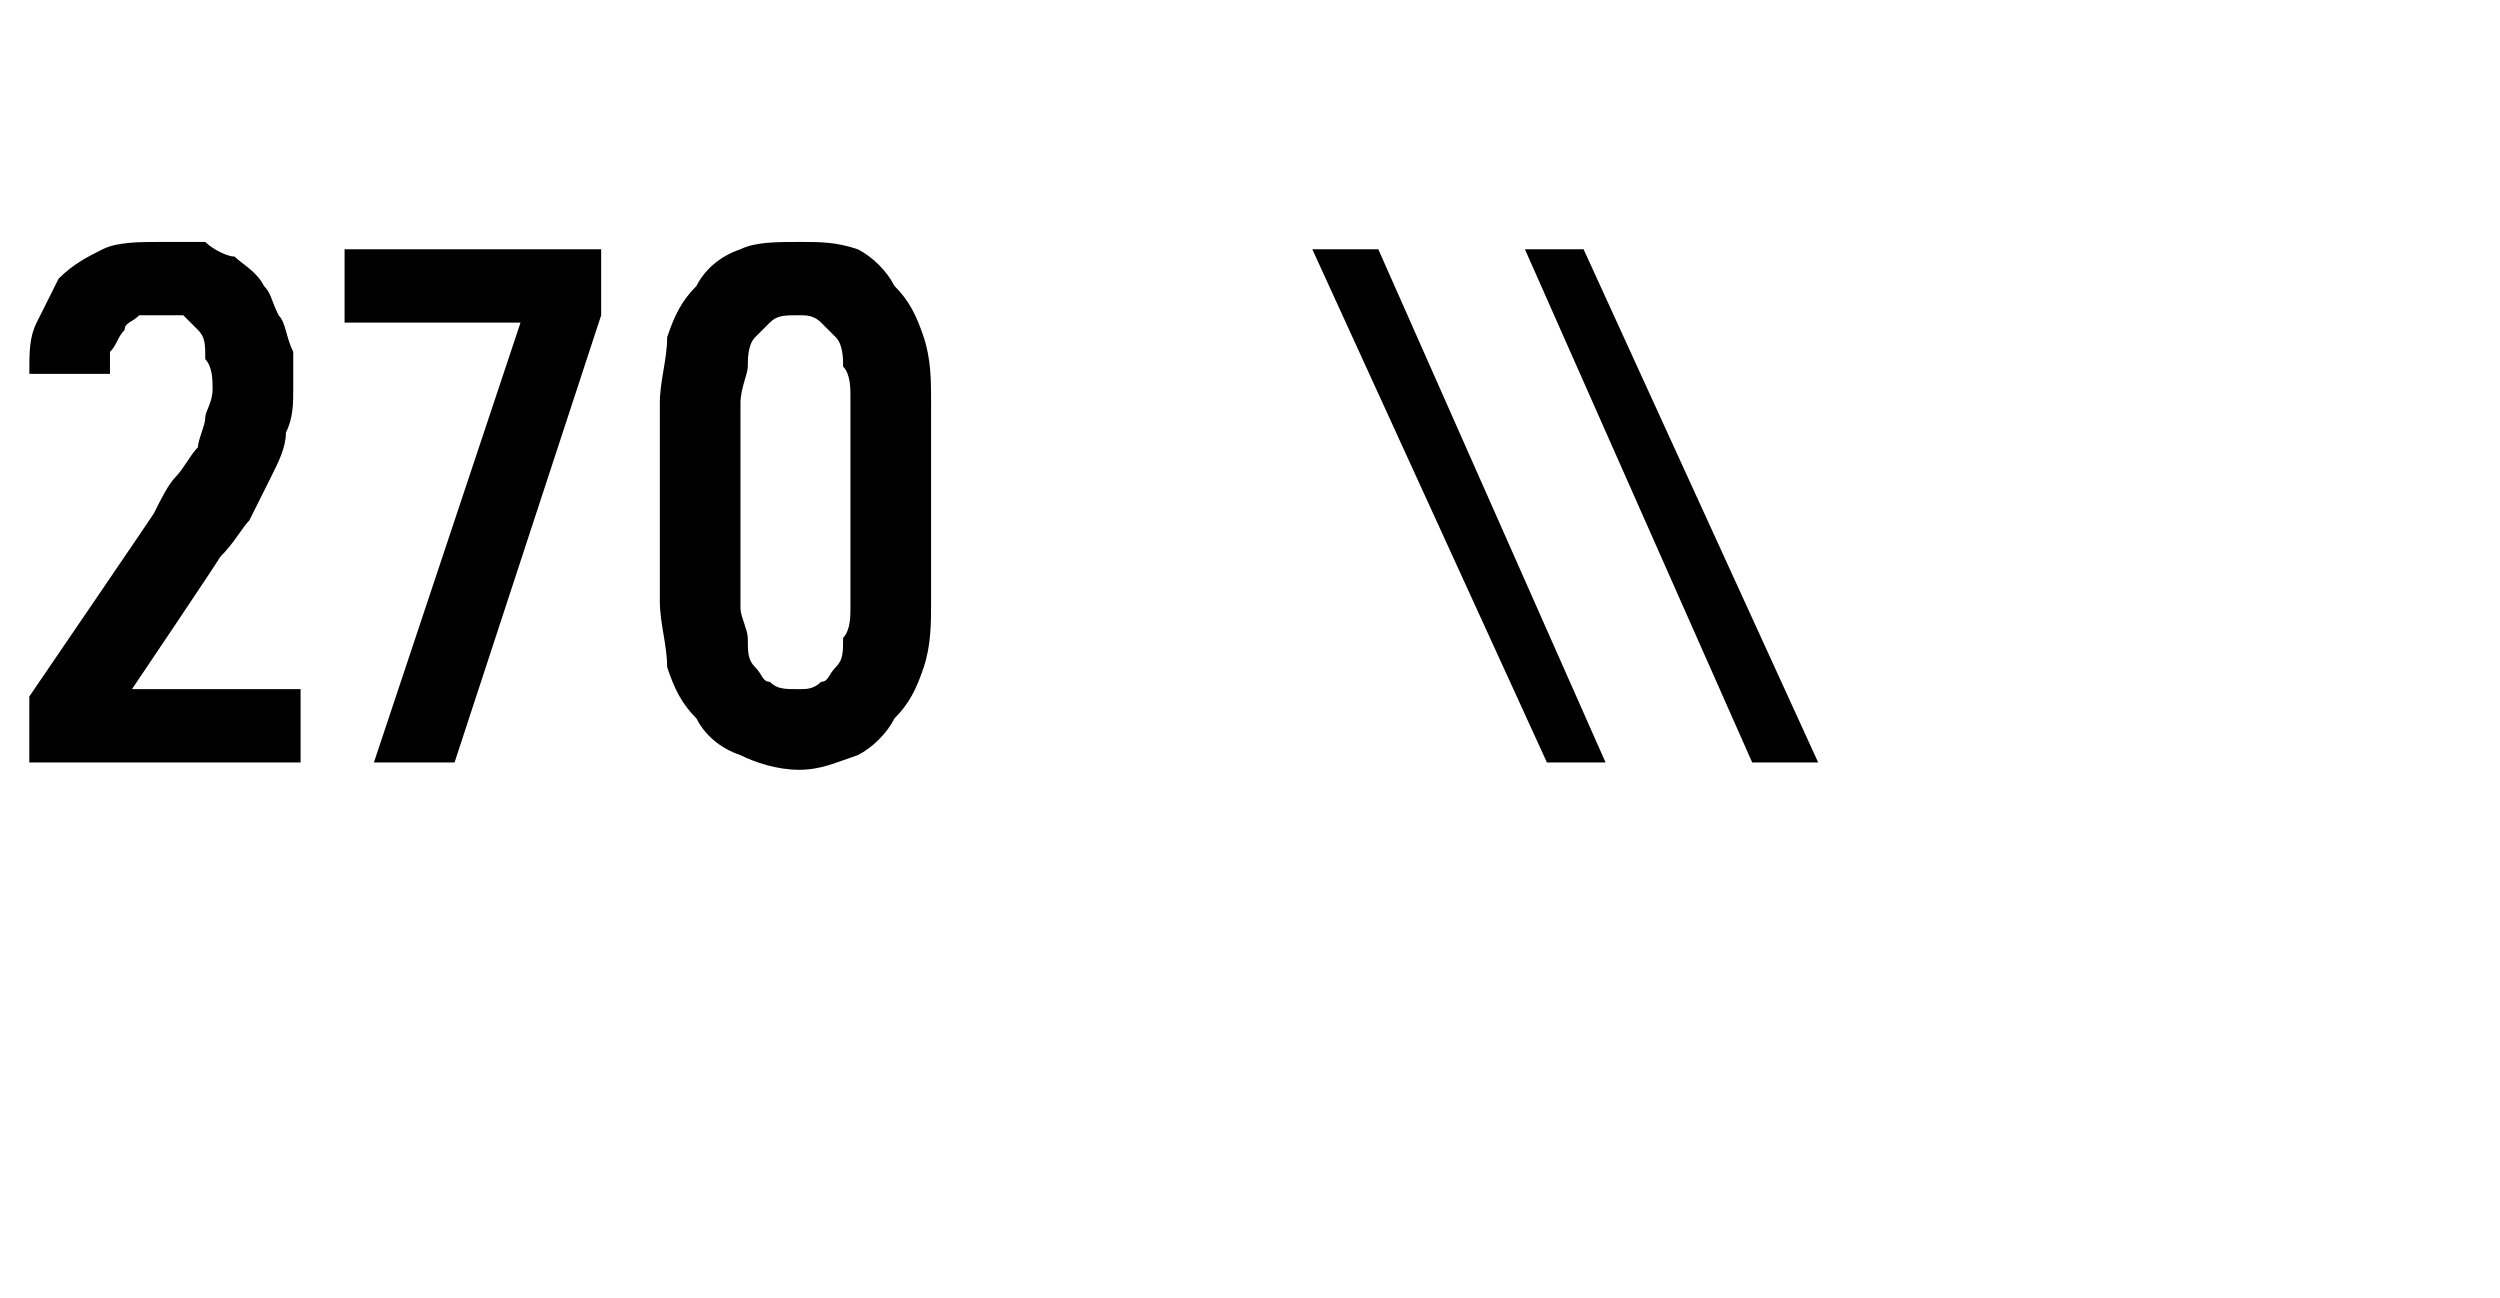 <?xml version="1.0" standalone="no"?>
<!DOCTYPE svg PUBLIC "-//W3C//DTD SVG 1.1//EN" "http://www.w3.org/Graphics/SVG/1.1/DTD/svg11.dtd">
<svg xmlns="http://www.w3.org/2000/svg" version="1.1" width="34.1px" height="17.7px" viewBox="0 -3 34.1 17.7" style="top:-3px">
  <desc>270 \\</desc>
  <defs/>
  <g id="Polygon699788">
    <path d="M 0.4 7.4 L 4.1 7.4 L 4.1 6.4 L 1.8 6.4 C 1.8 6.4 3.02 4.59 3 4.6 C 3.2 4.4 3.3 4.2 3.4 4.1 C 3.5 3.9 3.6 3.7 3.7 3.5 C 3.8 3.3 3.9 3.1 3.9 2.9 C 4 2.7 4 2.5 4 2.3 C 4 2.1 4 1.9 4 1.8 C 3.9 1.6 3.9 1.4 3.8 1.3 C 3.7 1.1 3.7 1 3.6 0.9 C 3.5 0.7 3.3 0.6 3.2 0.5 C 3.1 0.5 2.9 0.4 2.8 0.3 C 2.6 0.3 2.4 0.3 2.2 0.3 C 2.2 0.3 2.2 0.3 2.2 0.3 C 1.9 0.3 1.6 0.3 1.4 0.4 C 1.2 0.5 1 0.6 0.8 0.8 C 0.7 1 0.6 1.2 0.5 1.4 C 0.4 1.6 0.4 1.8 0.4 2.1 C 0.4 2.1 1.5 2.1 1.5 2.1 C 1.5 2 1.5 1.9 1.5 1.8 C 1.6 1.7 1.6 1.6 1.7 1.5 C 1.7 1.4 1.8 1.4 1.9 1.3 C 1.9 1.3 2 1.3 2.1 1.3 C 2.1 1.3 2.2 1.3 2.2 1.3 C 2.3 1.3 2.4 1.3 2.5 1.3 C 2.6 1.4 2.6 1.4 2.7 1.5 C 2.8 1.6 2.8 1.7 2.8 1.9 C 2.9 2 2.9 2.2 2.9 2.3 C 2.9 2.5 2.8 2.6 2.8 2.7 C 2.8 2.8 2.7 3 2.7 3.1 C 2.6 3.2 2.5 3.4 2.4 3.5 C 2.3 3.6 2.2 3.8 2.1 4 C 2.14 3.95 0.4 6.5 0.4 6.5 L 0.4 7.4 Z M 5.1 7.4 L 6.2 7.4 L 8.2 1.3 L 8.2 0.4 L 4.7 0.4 L 4.7 1.4 L 7.1 1.4 L 5.1 7.4 Z M 10.9 7.5 C 11.2 7.5 11.4 7.4 11.7 7.3 C 11.9 7.2 12.1 7 12.2 6.8 C 12.4 6.6 12.5 6.4 12.6 6.1 C 12.7 5.8 12.7 5.5 12.7 5.2 C 12.7 5.2 12.7 2.5 12.7 2.5 C 12.7 2.2 12.7 1.9 12.6 1.6 C 12.5 1.3 12.4 1.1 12.2 0.9 C 12.1 0.7 11.9 0.5 11.7 0.4 C 11.4 0.3 11.2 0.3 10.9 0.3 C 10.6 0.3 10.3 0.3 10.1 0.4 C 9.8 0.5 9.6 0.7 9.5 0.9 C 9.3 1.1 9.2 1.3 9.1 1.6 C 9.1 1.9 9 2.2 9 2.5 C 9 2.5 9 5.2 9 5.2 C 9 5.5 9.1 5.8 9.1 6.1 C 9.2 6.4 9.3 6.6 9.5 6.8 C 9.6 7 9.8 7.2 10.1 7.3 C 10.3 7.4 10.6 7.5 10.9 7.5 Z M 10.9 6.4 C 10.7 6.4 10.6 6.4 10.5 6.3 C 10.4 6.3 10.4 6.2 10.3 6.1 C 10.2 6 10.2 5.9 10.2 5.7 C 10.2 5.6 10.1 5.4 10.1 5.3 C 10.1 5.3 10.1 2.5 10.1 2.5 C 10.1 2.3 10.2 2.1 10.2 2 C 10.2 1.9 10.2 1.7 10.3 1.6 C 10.4 1.5 10.4 1.5 10.5 1.4 C 10.6 1.3 10.7 1.3 10.9 1.3 C 11 1.3 11.1 1.3 11.2 1.4 C 11.3 1.5 11.3 1.5 11.4 1.6 C 11.5 1.7 11.5 1.9 11.5 2 C 11.6 2.1 11.6 2.3 11.6 2.4 C 11.6 2.4 11.6 5.3 11.6 5.3 C 11.6 5.4 11.6 5.6 11.5 5.7 C 11.5 5.9 11.5 6 11.4 6.1 C 11.3 6.2 11.3 6.3 11.2 6.3 C 11.1 6.4 11 6.4 10.9 6.4 Z M 21.1 7.4 L 21.9 7.4 L 18.8 0.4 L 17.9 0.4 L 21.1 7.4 Z M 23.9 7.4 L 24.8 7.4 L 21.6 0.4 L 20.8 0.4 L 23.9 7.4 Z " stroke="none" fill="#000"/>
  </g>
</svg>